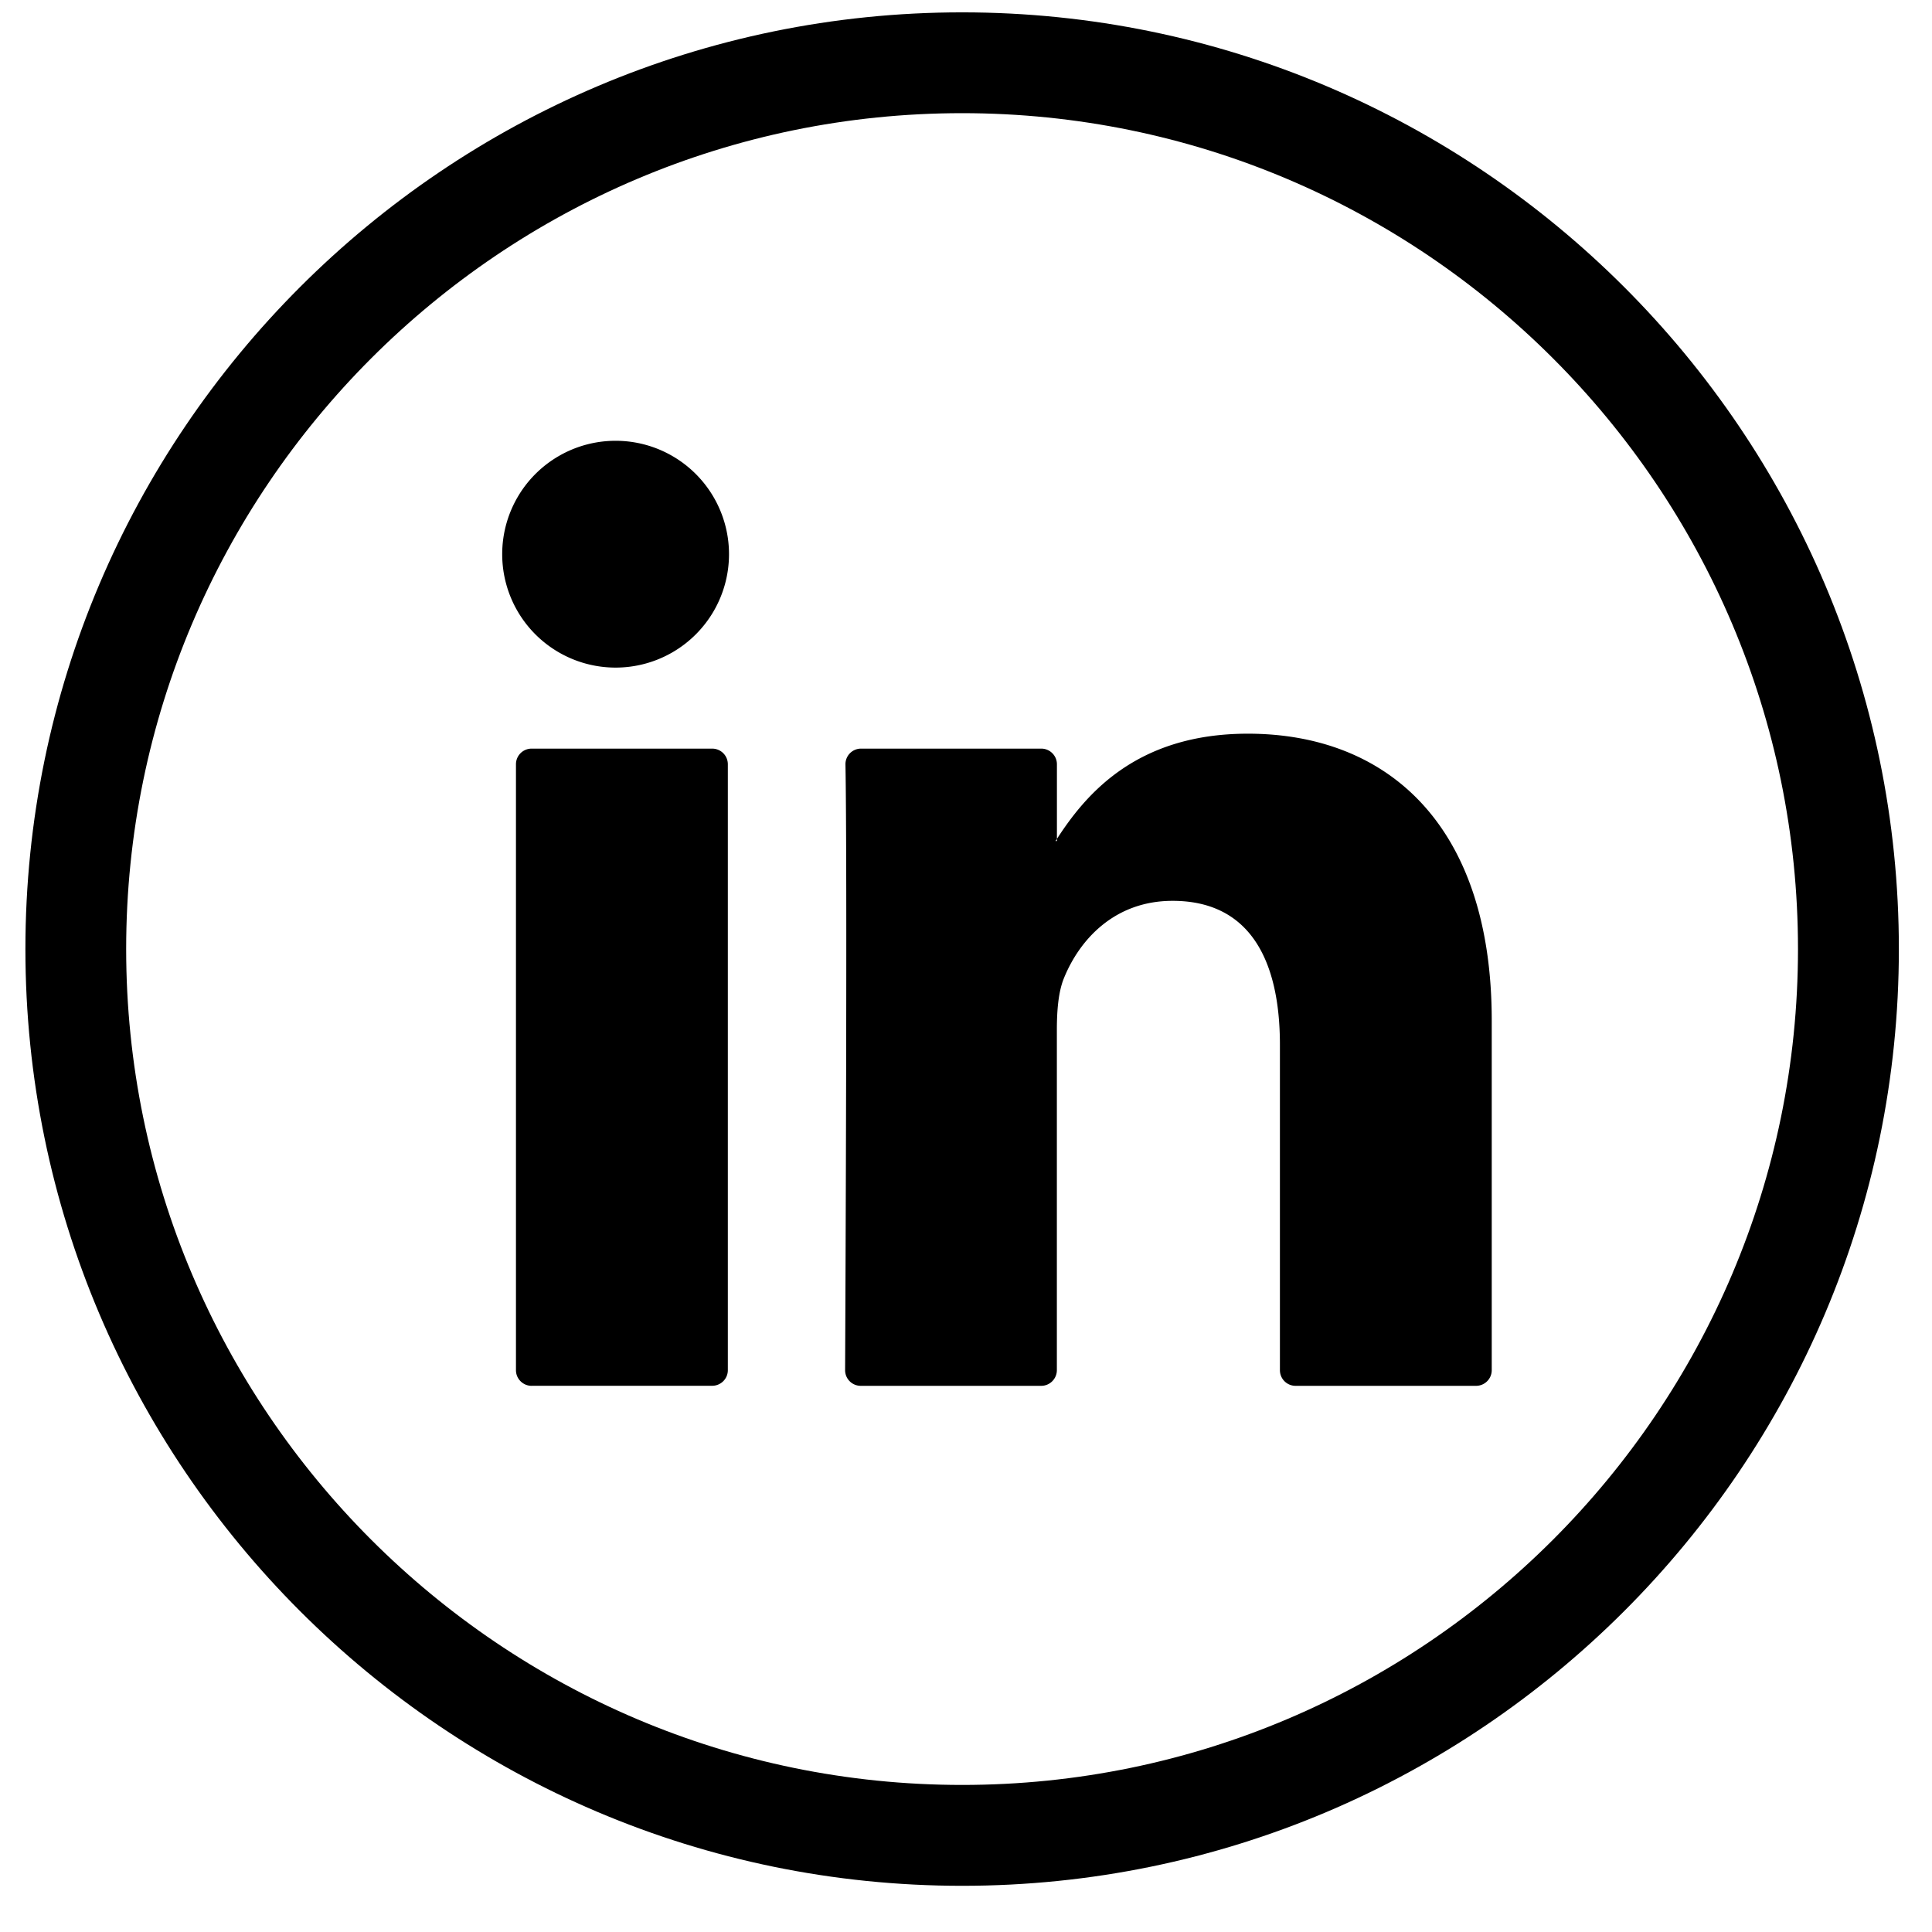 <svg width="33" height="33" viewBox="0 0 33 33" xmlns="http://www.w3.org/2000/svg">
    <g fill="#000" fill-rule="evenodd">
        <path d="M16.434 1.933C8.56 1.933 2.155 8.338 2.155 16.21s6.406 14.278 14.279 14.278c7.872 0 14.277-6.405 14.277-14.278S24.306 1.933 16.434 1.933m0 30.278c-8.823 0-16-7.178-16-16s7.177-16 16-16c8.822 0 16 7.178 16 16s-7.178 16-16 16"/>
        <path d="M9.081 23.67h3.084c.147 0 .267-.119.267-.266v-10.35a.267.267 0 0 0-.267-.267H9.08a.267.267 0 0 0-.267.267v10.35c0 .147.12.267.267.267M25.48 17.43v5.974c0 .147-.12.267-.267.267h-3.084a.267.267 0 0 1-.267-.267v-5.557c0-1.461-.524-2.46-1.833-2.46-1 0-1.594.672-1.857 1.323-.095.233-.12.556-.12.882v5.811c0 .148-.12.268-.267.268h-3.083a.267.267 0 0 1-.267-.268c.007-1.48.038-8.658.006-10.345a.266.266 0 0 1 .268-.271h3.077c.147 0 .267.12.267.267v1.275c-.007.012-.018.024-.024.036h.024v-.036c.48-.74 1.339-1.797 3.261-1.797 2.38 0 4.166 1.555 4.166 4.898M12.452 9.466a1.937 1.937 0 1 1-3.874 0 1.937 1.937 0 0 1 3.874 0"/>
    </g>
</svg>
